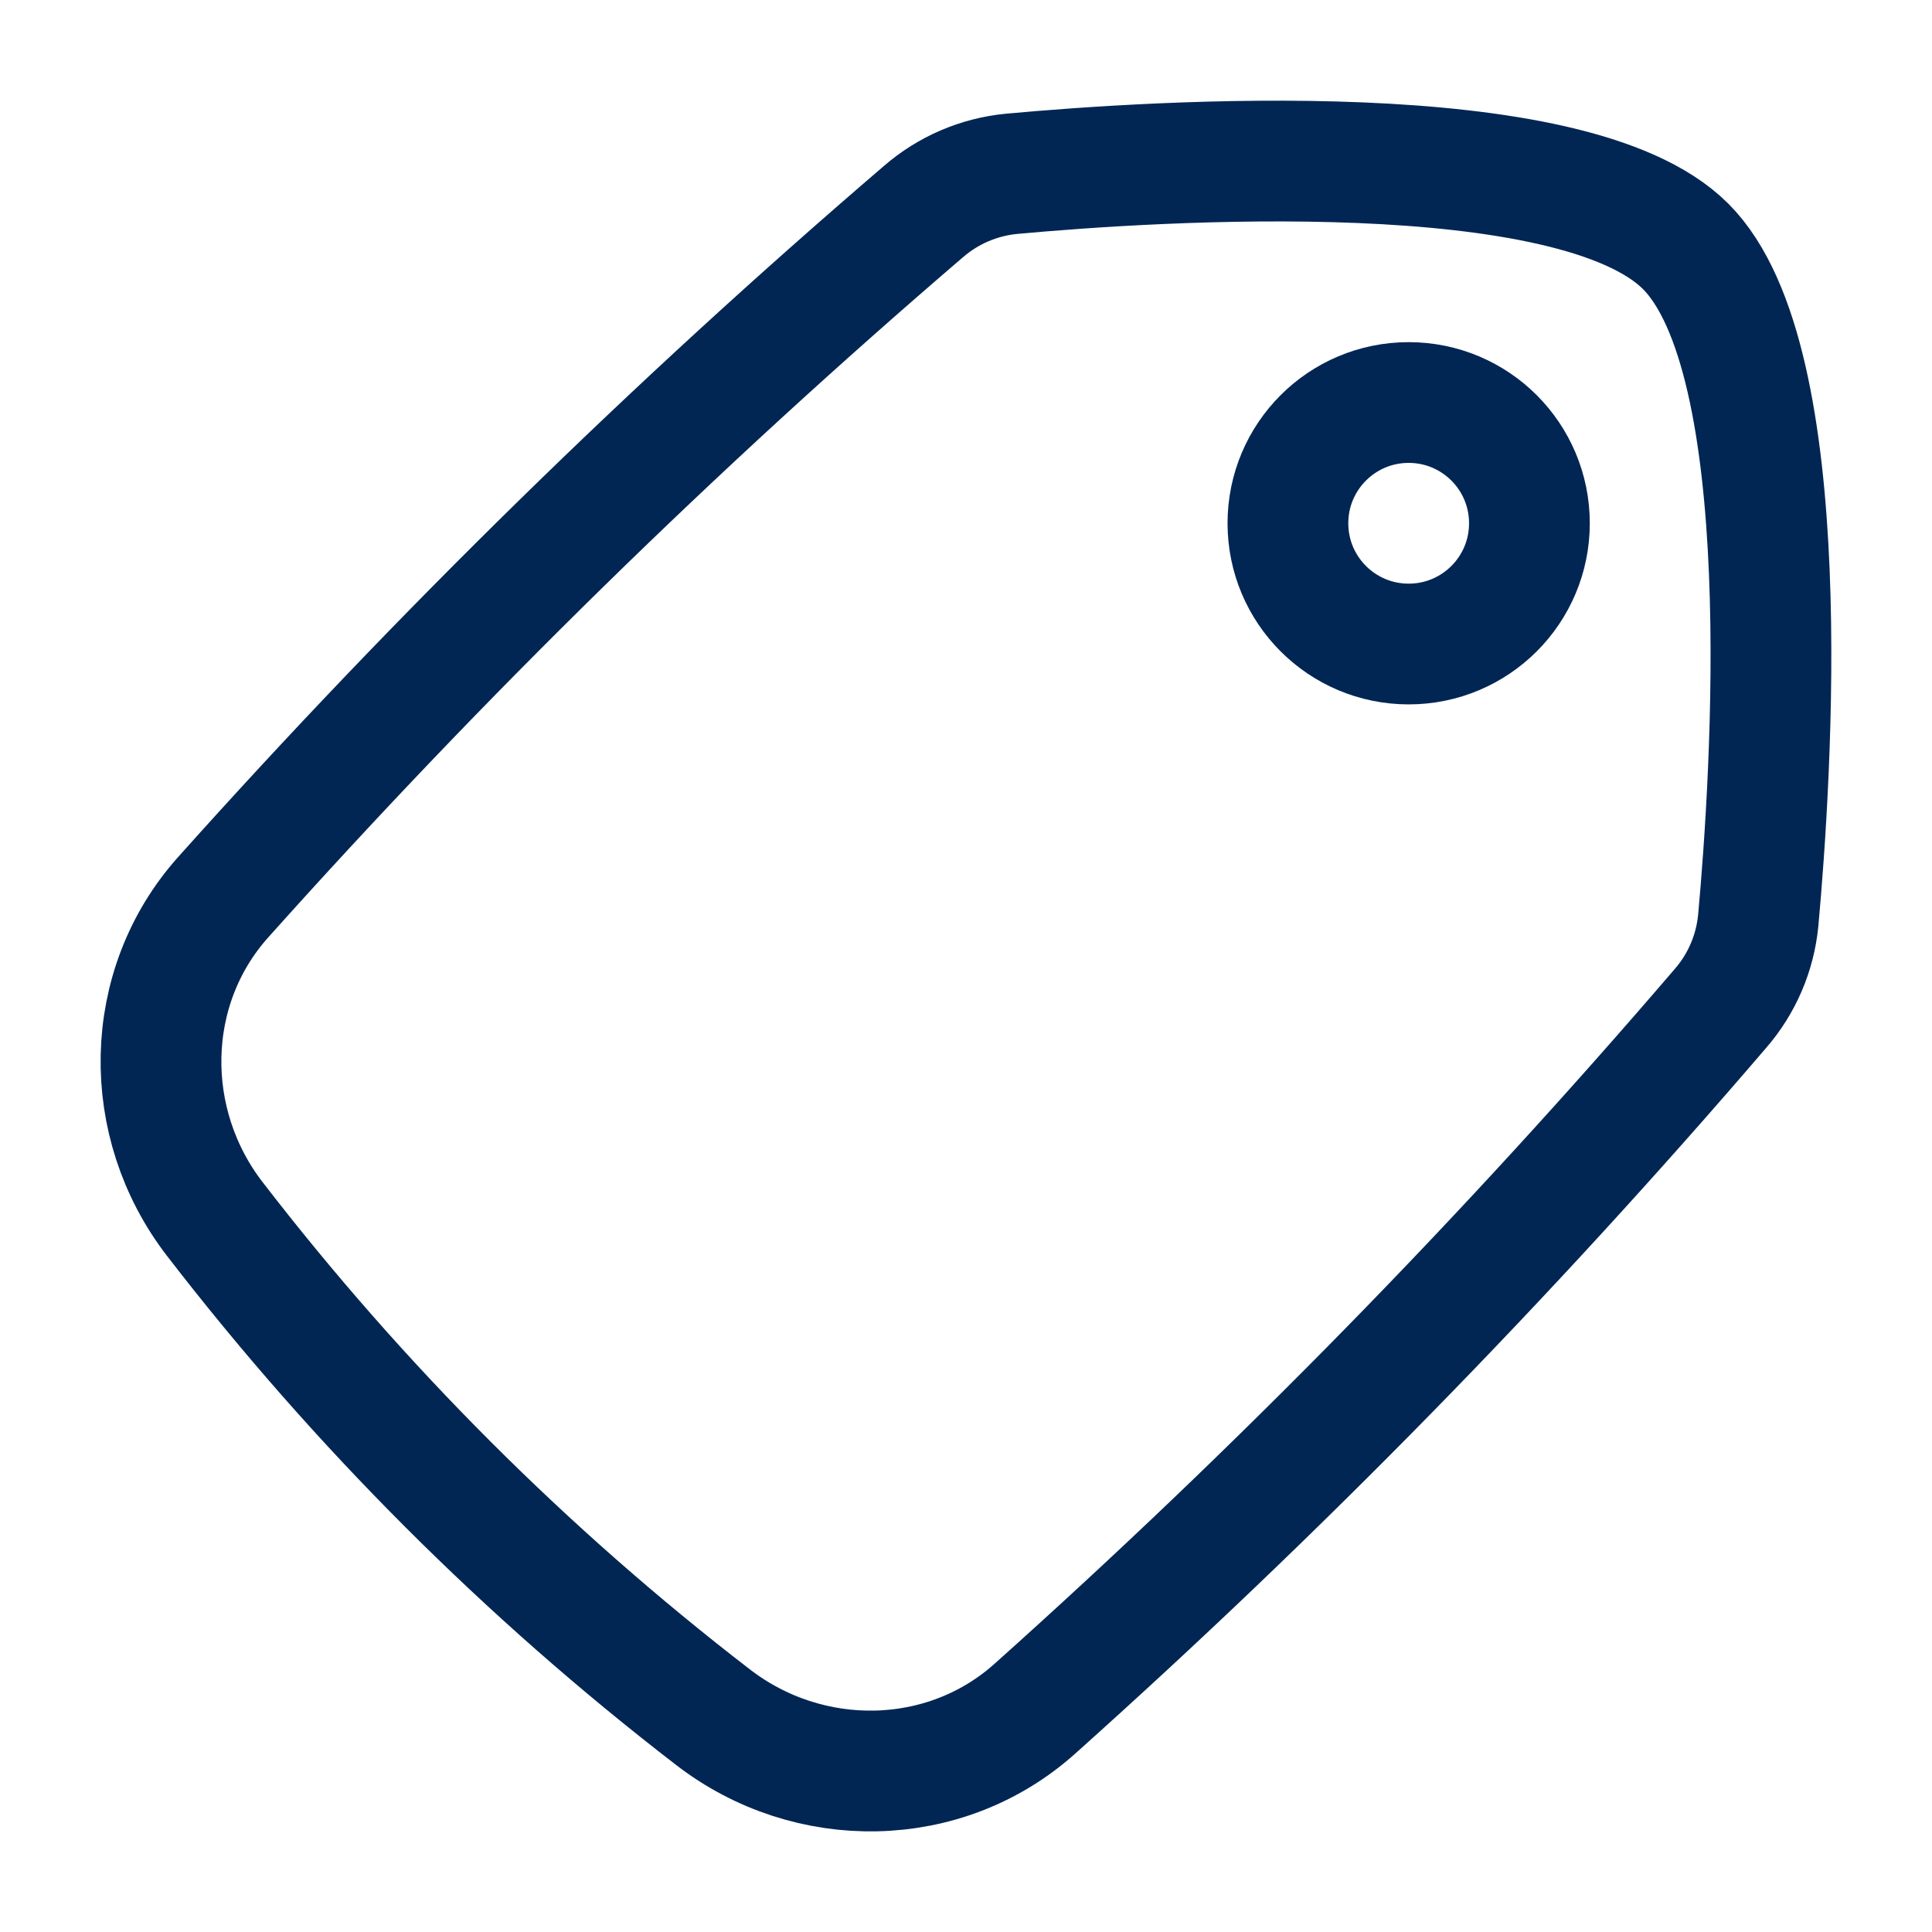 <svg xmlns="http://www.w3.org/2000/svg" fill="none" viewBox="0 0 32 32" height="32" width="32">
<path stroke-linejoin="round" stroke-linecap="round" stroke-width="2" stroke="#022654" d="M23.332 6.667C24.437 6.667 25.332 7.562 25.332 8.667C25.332 9.772 24.437 10.667 23.332 10.667C22.227 10.667 21.332 9.772 21.332 8.667C21.332 7.562 22.227 6.667 23.332 6.667Z"></path>
<path stroke-linejoin="round" stroke-linecap="round" stroke-width="2" stroke="#022654" d="M3.698 14.859C2.361 16.352 2.333 18.605 3.559 20.192C5.942 23.285 8.714 26.058 11.807 28.44C13.394 29.667 15.647 29.639 17.14 28.302C21.177 24.691 24.971 20.816 28.495 16.704C28.851 16.295 29.07 15.785 29.122 15.245C29.34 12.851 29.793 5.952 27.919 4.08C26.046 2.208 19.148 2.659 16.754 2.879C16.214 2.931 15.704 3.15 15.295 3.505C11.183 7.03 7.309 10.822 3.698 14.859Z"></path>
</svg>
